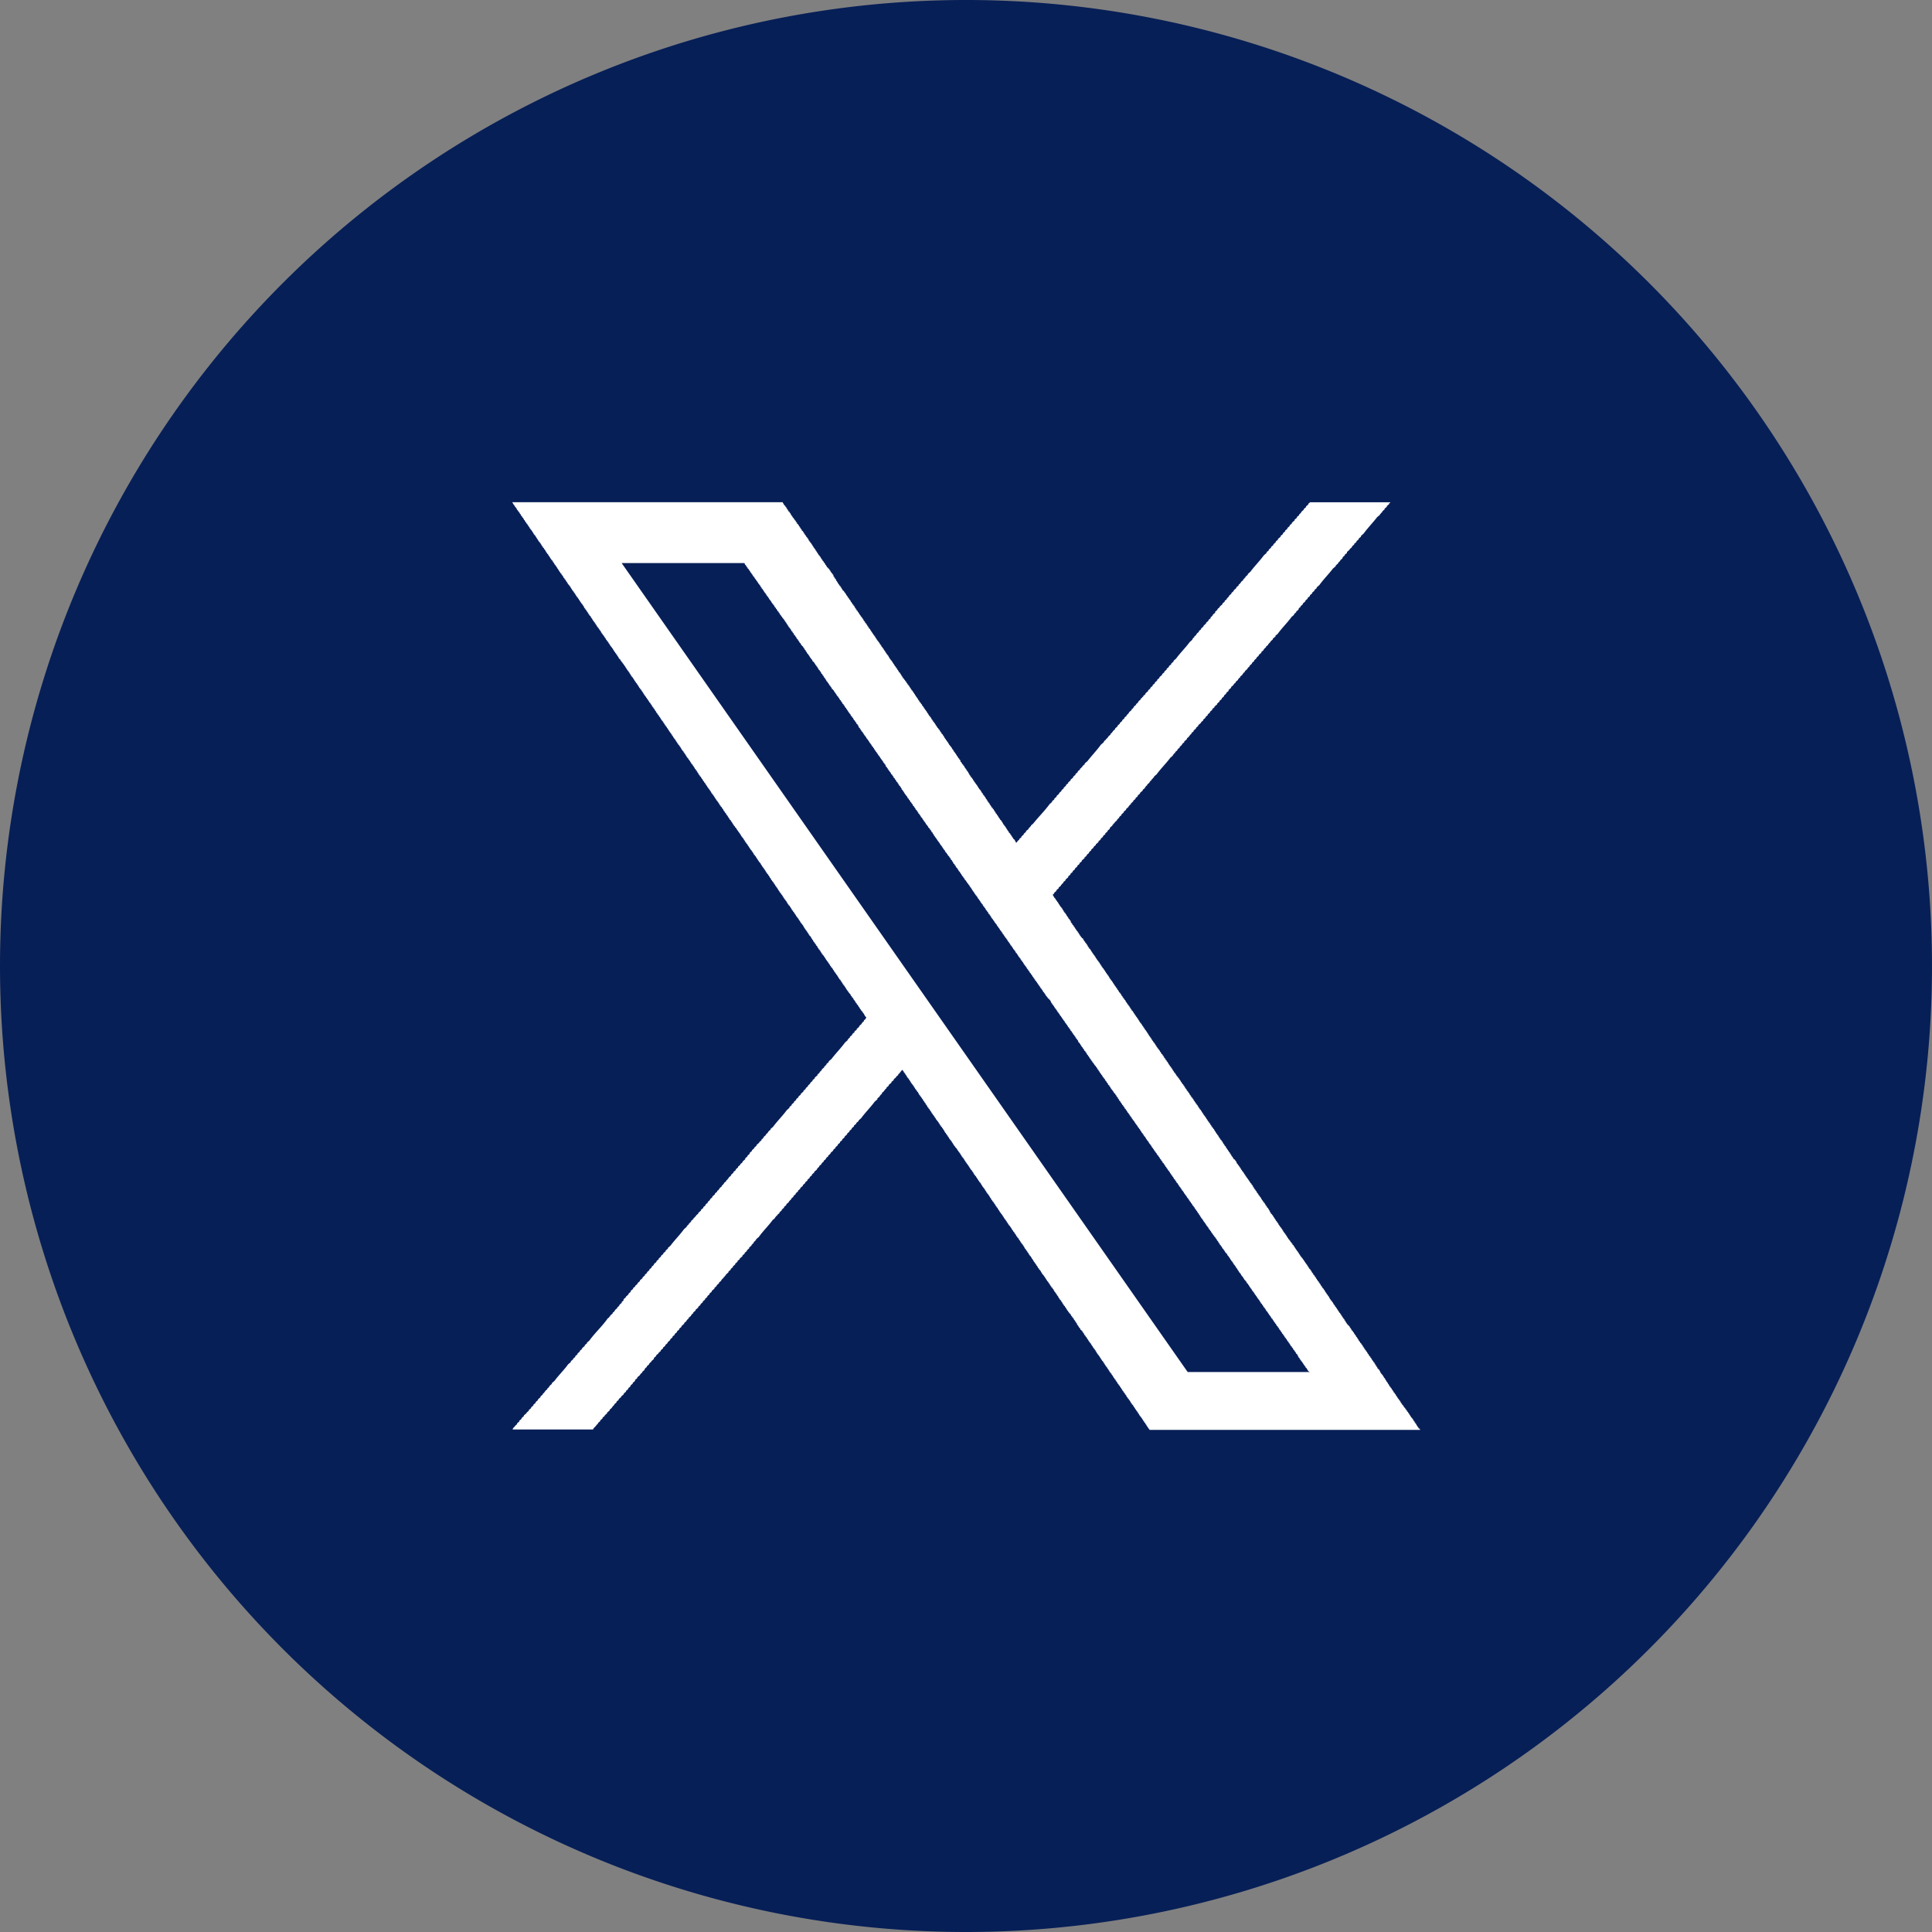 <svg height="35" viewBox="0 0 35 35" width="35" xmlns="http://www.w3.org/2000/svg"><rect x="0" y="0" width="35" height="35" fill="#808080" stroke="none"/><g transform="translate(-100)"><path d="m100 17.5a17.5 17.5 0 1 1 17.5 17.5 17.5 17.5 0 0 1 -17.5-17.5" fill="#071f57"/><path d="m125.711 25.879h-.011v-.013l-.013-.007v-.014l-.014-.007v-.013l-.014-.007v-.018l-.019-.014v-.013l-.014-.007v-.014l-.014-.007v-.014h-.008l-.005-.02-.014-.007v-.014l-.022-.013v-.014l-.013-.007v-.014l-.014-.006v-.014h-.006l-.008-.021-.013-.006v-.014l-.02-.014v-.014l-.014-.006v-.014l-.014-.007-.007-.021h-.007v-.005l-.013-.007v-.014l-.014-.007v-.013l-.021-.014v-.014l-.014-.007v-.013l-.013-.007v-.014h-.007l-.007-.02-.014-.007v-.014l-.02-.014v-.013l-.014-.007v-.015l-.014-.007v-.013h-.007l-.006-.021-.014-.007v-.013l-.021-.014v-.014l-.012-.007v-.013l-.014-.007v-.014h-.008l-.007-.021-.014-.006v-.014l-.02-.014v-.015l-.014-.007v-.014l-.013-.007v-.014h-.006l-.008-.02-.014-.007v-.014l-.018-.017v-.014l-.014-.007v-.014l-.014-.006v-.014h-.008l-.005-.021-.014-.007v-.013l-.022-.014v-.014l-.013-.006-.006-.021h-.004v-.014h-.006l-.008-.02-.014-.007v-.008l-.02-.013v-.017l-.013-.007v-.014l-.014-.007v-.013h-.007l-.007-.021-.011-.008v-.013l-.02-.014v-.013l-.014-.007v-.013l-.014-.007v-.014h-.007l-.007-.02-.013-.007v-.014l-.021-.014v-.013l-.013-.007v-.014l-.014-.007v-.013h-.007l-.007-.021-.014-.007v-.014l-.019-.013v-.014l-.015-.007v-.013l-.012-.007v-.014l-.014-.007v-.014h-.008l-.006-.02-.014-.007v-.014l-.021-.013v-.014l-.014-.007v-.014l-.014-.006-.005-.021h-.007v-.014l-.014-.007v-.013l-.019-.014v-.015l-.014-.006v-.014l-.014-.007v-.013h-.008l-.006-.02-.013-.007v-.014l-.022-.014v-.013l-.013-.007v-.014l-.014-.007v-.013h-.007l-.007-.021-.014-.007v-.013l-.025-.01v-.014l-.014-.007v-.013l-.014-.007v-.014h-.006l-.007-.02-.014-.007v-.018l-.02-.014v-.013l-.014-.007v-.014l-.014-.007v-.013h-.007l-.007-.021-.013-.007v-.014l-.021-.013v-.014l-.013-.007v-.013l-.014-.007v-.014h-.006l-.008-.021-.014-.006v-.014l-.019-.014v-.014l-.014-.006v-.014l-.014-.007v-.014h-.007l-.006-.02-.014-.007v-.014l-.021-.013v-.014l-.014-.007-.006-.021h-.008v-.016h-.006l-.008-.021-.013-.007v-.013l-.02-.014v-.014l-.014-.007v-.013l-.013-.007v-.014h-.007l-.006-.02-.014-.007v-.014l-.021-.014v-.013l-.014-.007v-.015l-.014-.007-.006-.02h-.007v-.014l-.014-.007v-.013l-.014-.007v-.014l-.02-.014v-.013l-.014-.007v-.014l-.014-.007v-.014h-.006l-.007-.02-.014-.007v-.014l-.021-.013v-.014l-.013-.007v-.014l-.014-.006v-.014h-.007l-.007-.021-.012-.006v-.013l-.022-.014v-.014l-.014-.006v-.014l-.013-.007v-.014h-.006l-.008-.02-.014-.007v-.014l-.019-.013v-.014l-.014-.007v-.014l-.014-.007v-.013h-.007l-.01-.022-.014-.007v-.013l-.022-.014v-.014l-.013-.007v-.013l-.014-.007v-.014h-.006l-.008-.02-.013-.007v-.014l-.02-.014v-.013l-.014-.007v-.014l-.014-.007v-.013h-.007l-.007-.021-.013-.007v-.013l-.021-.014v-.014l-.014-.007v-.013l-.014-.007v-.006h-.006l-.007-.021-.014-.006v-.014l-.021-.014v-.013l-.013-.007v-.014l-.014-.007v-.014h-.007l-.007-.02-.013-.007v-.014l-.021-.013v-.014l-.014-.007v-.015l-.012-.006v-.014h-.008l-.006-.021-.015-.007v-.013l-.02-.014v-.014l-.014-.006v-.014l-.014-.007v-.014h-.005l-.008-.02-.014-.007v-.014l-.02-.014v-.015l-.013-.007v-.014l-.014-.007v-.013l-.014-.007v-.014h-.007l-.006-.02-.014-.007v-.011l-.022-.014v-.013l-.013-.007v-.014l-.01-.011-.006-.02h-.008v-.014l-.013-.007v-.014l-.021-.013v-.014l-.013-.007v-.013l-.014-.007v-.014h-.007l-.007-.021-.014-.006v-.014l-.02-.014v-.013l-.014-.007v-.014l-.014-.007v-.014h-.006l-.007-.02-.014-.007v-.014l-.021-.013v-.014l-.013-.007v-.014l-.014-.006v-.013h-.007l-.007-.021-.013-.007v-.013l-.02-.014v-.015l-.015-.007v-.013l-.012-.01v-.014h-.008l-.006-.02-.014-.007v-.014l-.021-.014v-.013l-.014-.007-.006-.021h-.008v-.01h-.005l-.008-.021-.014-.007v-.013l-.02-.014v-.014l-.013-.007v-.013l-.014-.007v-.014h-.008l-.006-.02-.013-.007v-.014l-.022-.014v-.015l-.014-.007v-.014l-.013-.007v-.013h-.007l-.007-.021-.014-.007v-.014l-.02-.013v-.014l-.014-.007-.007-.02h-.004v-.014h-.007l-.006-.021-.014-.006v-.012l-.025-.01v-.014l-.013-.006v-.014l-.014-.007v-.014l-.014-.006v-.014h-.007l-.006-.021-.014-.007v-.017l-.021-.014v-.014l-.013-.007v-.013l-.014-.007-.006-.021h-.008v-.013l-.013-.007v-.014l-.02-.014v-.013l-.014-.007v-.014l-.013-.007v-.015h-.008l-.006-.021-.014-.007v-.013l-.021-.014v-.014l-.014-.007v-.013l-.014-.007v-.014h-.006l-.007-.02-.014-.007v-.014l-.02-.014v-.013l-.013-.007v-.015l-.014-.007v-.014h-.007l-.006-.02-.014-.007v-.014l-.021-.013v-.014l-.014-.007v-.014l-.013-.006v-.014h-.007l-.007-.021-.014-.006v-.014l-.02-.014v-.015l-.014-.006v-.014l-.014-.007v-.014h-.007l-.006-.02-.014-.007v-.014l-.021-.013v-.014l-.013-.007v-.014l-.014-.007v-.013h-.007l-.007-.021-.012-.007v-.013l-.022-.014v-.014l-.014-.007v-.013l-.013-.007v-.014h-.006l-.008-.02-.014-.007v-.013l-.019-.014v-.013l-.014-.007v-.014l-.014-.007v-.013h-.008l-.005-.021-.014-.007v-.013l-.022-.014v-.014l-.013-.007v-.013l-.014-.007v-.014h-.006l-.008-.021-.013-.006v-.014l-.02-.014v-.013l-.014-.007v-.014l-.014-.007v-.014l-.014-.006v-.014h-.007l-.007-.021-.013-.007v-.013l-.021-.014v-.014l-.014-.006v-.014l-.013-.007v-.014h-.007l-.007-.02-.014-.007v-.014l-.02-.013v-.014l-.014-.007v-.007l-.014-.007v-.013h-.007l-.006-.021-.014-.007v-.013l-.021-.014v-.014l-.012-.007v-.013l-.014-.007v-.014h-.008l-.006-.02-.013-.007v-.014l-.022-.014v-.015l-.014-.007v-.014l-.013-.007v-.013h-.006l-.008-.021-.014-.007v-.014l-.019-.013v-.014l-.014-.007v-.013l-.014-.007v-.014h-.008l-.005-.021-.014-.006v-.014l-.022-.014v-.013l-.013-.007v-.014l-.014-.007v-.014h-.006l-.008-.02-.014-.007v-.012l-.02-.013v-.014l-.014-.007v-.014l-.013-.006v-.014h-.007l-.007-.021-.014-.007v-.013l-.02-.014v-.014l-.014-.007v-.013l-.014-.007v-.014h-.007l-.006-.02-.014-.007v-.014l-.021-.014v-.017l-.013-.007v-.014l-.014-.007v-.013h-.007l-.007-.021-.014-.007v-.013l-.019-.014v-.014l-.014-.007v-.013l-.013-.007v-.013l-.014-.007v-.013h-.008l-.006-.021-.014-.007v-.014l-.021-.013v-.015l-.014-.007v-.014l-.013-.006v-.014h-.006l-.008-.021-.014-.006v-.014l-.019-.014v-.014l-.014-.006v-.014l-.014-.007v-.014h-.008l-.006-.02-.013-.007v-.014l-.022-.013v-.014l-.013-.007v-.014l-.014-.007v-.013h-.007l-.007-.021-.014-.007v-.013l-.02-.014v-.014l-.014-.007v-.013l-.013-.007v-.014h-.007l-.007-.02-.014-.007v-.013l-.02-.014v-.013l-.014-.007v-.014l-.014-.007v-.013h-.007l-.007-.021-.014-.011v-.01l-.021-.014v-.014l-.013-.007v-.013l-.014-.007v-.014h-.006l-.008-.02-.014-.007v-.014l-.019-.014v-.013l-.014-.007v-.014l-.014-.007v-.014h-.007l-.006-.02-.014-.007v-.014l-.021-.013v-.014l-.014-.007v-.014l-.014-.006v-.016h-.006l-.008-.021-.013-.007v-.013l-.02-.014v-.014l-.013-.006v-.014l-.014-.007v-.014h-.008l-.006-.02-.014-.007v-.014l-.021-.013v-.014l-.014-.007v-.015l-.014-.007v-.013l-.013-.007v-.014h-.007l-.007-.02-.014-.007v-.014l-.02-.014v-.013l-.014-.007v-.014l-.014-.007-.006-.02h-.007v-.014l-.014-.007v-.013l-.02-.014v-.014l-.014-.007v-.013l-.014-.007v-.014h-.007l-.007-.021-.012-.006v-.013l-.022-.014v-.013l-.014-.007v-.014l-.013-.007v-.014h-.005l-.008-.02-.014-.007v-.014l-.019-.013v-.014l-.014-.007-.008-.02h-.006v-.014h-.007l-.007-.022h-.017v-.013l-.021-.014v-.014l-.014-.006v-.014l-.014-.007v-.014h-.006l-.008-.02-.013-.007v-.014l-.02-.014v-.013l-.014-.007v-.014l-.014-.007v-.013h-.007l-.007-.021-.014-.007v-.013l-.02-.014v-.014l-.014-.007v-.013l-.014-.007v-.014l-.007-.02-.014-.007v-.014l-.021-.014v-.013l-.013-.007v-.014l-.014-.007v-.013h-.007l-.007-.021-.013-.007v-.014l-.021-.013v-.014l-.014-.007v-.014l-.012-.007v-.014h-.008l-.006-.021-.014-.006v-.014l-.021-.014v-.014l-.014-.006v-.014l-.014-.007v-.014h-.005l-.008-.02-.014-.007v-.014l-.02-.013v-.015l-.013-.007v-.014l-.014-.006-.035-.062.027-.021v-.013l.041-.035v-.013l.041-.035v-.013l.042-.035v-.013h.007l.014-.021.02-.013v-.014c.013-.012.027-.023.041-.034v-.014l.048-.041v-.016l.041-.034v-.014l.041-.034v-.014l.041-.034v-.014l.041-.034v-.014l.041-.034v-.014c.014-.011.028-.022.041-.034v-.014l.049-.041v-.013l.041-.035v-.013l.041-.034v-.014l.04-.034v-.014l.042-.034v-.014l.041-.034v-.012l.048-.041v-.014l.041-.034v-.014l.041-.034v-.014l.042-.034v-.015l.041-.034v-.014l.041-.034v-.018l.047-.041v-.013h.008l.013-.021.02-.014v-.011l.041-.034v-.014h.008l.014-.021.019-.013v-.014l.041-.034v-.014l.041-.034v-.014l.042-.034v-.014l.047-.041v-.014h.007l.014-.02.021-.014v-.014l.041-.034v-.013l.041-.034v-.014l.041-.034v-.014l.041-.034v-.013l.049-.042v-.013l.041-.034v-.014h.006l.013-.021.021-.013v-.014l.041-.034v-.014h.007l.014-.021.02-.013v-.014l.021-.014.013-.02h.007v-.014l.048-.041c.077-.106.17-.195.248-.3l.047-.041v-.014h.008l.012-.021.021-.013v-.014l.041-.034v-.014l.041-.034v-.014l.041-.034v-.014l.041-.034v-.014l.048-.041v-.015l.041-.034v-.014h.008l.014-.02.019-.014v-.014c.014-.011.028-.022.041-.034v-.013l.042-.035v-.013l.041-.035v-.013c.016-.014.032-.028.049-.041v-.014a.447.447 0 0 1 .04-.034v-.014c.013-.012.027-.023.041-.034v-.014l.041-.034v-.014l.041-.034v-.014l.041-.034v-.014l.041-.034v-.012l.049-.041v-.014l.041-.034v-.014c.014-.011.028-.022.041-.034v-.013l.041-.035v-.015c.014-.012.028-.023.04-.035v-.013l.043-.035v-.017l.046-.041v-.014l.042-.034v-.011h.006l.014-.021.021-.013v-.014l.041-.034v-.014h.007l.013-.02.021-.014v-.014l.042-.034v-.014h.006l.013-.02.022-.014v-.014l.047-.041v-.014h.008l.014-.02.019-.014v-.013l.041-.035v-.013l.041-.035v-.013l.041-.035v-.013l.041-.035v-.013l.048-.041v-.014l.041-.034v-.014h.007l.014-.021.021-.013v-.014l.041-.034v-.014h.007l.014-.02.02-.014v-.013l.041-.034v-.014l.049-.041v-.014l.041-.034c.078-.109.174-.2.252-.308l.042-.034v-.014h.006l.014-.02.021-.014v-.014l.042-.034v-.014l.014-.02.022-.014v-.014l.041-.034v-.014l.047-.041v-.013l.041-.035v-.013l.041-.035v-.013l.041-.035v-.013l.041-.035v-.013l.041-.034v-.014l.048-.041c.077-.107.171-.2.247-.3l.049-.041v-.013c.012-.012.027-.023.041-.035v-.011h.006l.013-.021.021-.014v-.013l.041-.035v-.017h.007l.013-.021.021-.013v-.014l.041-.034v-.018l.048-.041v-.01l.042-.034v-.015l.041-.034v-.013l.041-.034v-.014l.041-.034v-.014c.014-.011.028-.022.041-.034v-.014l.047-.041c.078-.106.17-.2.247-.3l.051-.042v-.014h.008l.013-.02.02-.014v-.014l.041-.034v-.014l.041-.034v-.014c.014-.011.028-.022.041-.034v-.014l.022-.013v-.007h-1.459v.007l-.027.02v.014l-.041.034v.014l-.042.034v.014l-.041.034v.014h-.008l-.013.02-.02.014v.014l-.041.034v.014l-.042.034v.014l-.048.041v.013l-.041.035v.013l-.041.035v.013l-.041.035v.013l-.04.034v.014l-.041.034v.014l-.049.041v.014l-.041.034v.014l-.041.034v.014l-.042.034v.014l-.041.034v.014l-.041.034v.014l-.048.041c-.077.106-.168.195-.246.3l-.047.041v.014l-.041.034v.014h-.008l-.014.02-.019.014v.014l-.042.034v.014h-.007l-.014.02-.02.014v.014l-.042.034v.014l-.048.041v.013l-.041.035v.013c-.013.012-.027.023-.041.034v.014h-.007l-.013.021-.02.013v.014l-.041.034v.014l-.041.034v.014l-.049.041v.011l-.041.034v.014l-.041.034v.018l-.041.034v.014h-.007l-.014.02-.02.014v.018c-.014.011-.028.022-.041.034v.014l-.042.034v.013l-.047.042v.013l-.042.034v.014c-.013.012-.027.023-.041.034v.014c-.013.012-.027.023-.041.034v.014h-.006l-.013.021-.022.013v.014l-.019.014-.014.02h-.004v.014l-.047.041c-.078.106-.171.195-.247.3l-.047.041v.014l-.041.034v.014l-.042.034v.014l-.041.034v.014l-.041.034v.014l-.041.034v.014l-.049.041v.014l-.041.034v.014l-.041.034v.014l-.041.034v.014l-.041.034v.013l-.041.035v.013l-.048.041v.014l-.041.034v.014h-.01l-.014.021-.021.013v.014l-.041.034v.014h-.006l-.014.021-.022.013v.014l-.041.034v.014h-.006l-.013.02-.022.014v.014l-.048.041v.014h-.007l-.013.02-.021.014v.014l-.041.034v.013l-.041.035v.013l-.041.035v.013l-.041.035v.013l-.047.041v.014l-.041.034v.014h-.008l-.014.021-.019.013v.014l-.041.034v.014h-.008l-.014.02-.019.014v.01l-.022.014-.014.02h-.006v.014l-.049.041c-.076.106-.169.2-.245.3l-.049.041v.014l-.041.034v.014h-.01l-.014.021-.021.013v.014l-.041.034v.014l-.041.034v.014l-.041.034v.014l-.048.041v.014l-.042.034v.013l-.041.035v.013l-.041.035v.013l-.041.035v.013l-.041.035v.013l-.047.041v.014l-.041.034v.014l-.041.034v.014l-.041.034c-.092.126-.2.23-.3.356l-.041.035v.013h-.008l-.013.021-.02.013v.014l-.049.041v.014l-.041.034v.014l-.041.034v.014l-.041.034v.014l-.021.013a.3.3 0 0 1 -.027.035c-.006.007 0 0-.007.007-.01-.021-.022-.042-.034-.062l-.021-.014v-.013l-.013-.007v-.014l-.014-.007v-.012h-.007l-.007-.02-.012-.007v-.013l-.022-.013v-.014l-.014-.007v-.014l-.013-.006v-.014l-.014-.007v-.015h-.006l-.008-.02-.013-.007v-.014l-.02-.013v-.014l-.014-.007-.008-.021h-.005v-.014h-.008l-.006-.021-.014-.007v-.012l-.021-.014v-.014l-.014-.007v-.013l-.014-.007v-.014h-.006l-.007-.02-.014-.007v-.014l-.02-.014v-.013l-.013-.007v-.016l-.014-.007v-.013h-.008l-.006-.021-.014-.007v-.012l-.021-.013v-.014l-.014-.007v-.013l-.013-.007v-.014h-.007l-.007-.021-.014-.006v-.014l-.02-.014v-.017l-.014-.007v-.014l-.014-.007v-.014h-.007l-.006-.02-.014-.007v-.014l-.021-.013v-.014l-.012-.007v-.014l-.015-.006v-.014h-.007l-.007-.021-.012-.007v-.013l-.022-.014v-.014l-.014-.006v-.014l-.013-.007v-.014h-.006l-.008-.02-.014-.007v-.012l-.019-.014v-.013l-.014-.007v-.014l-.014-.007v-.013h-.008l-.005-.021-.014-.007v-.013l-.022-.014v-.014l-.013-.007v-.013l-.014-.007v-.014h-.006l-.008-.02-.005-.002v-.014l-.02-.014v-.013l-.014-.007v-.014l-.014-.007v-.013l-.014-.007v-.014h-.007l-.007-.021-.013-.006v-.014l-.021-.014v-.014l-.014-.006v-.014l-.017-.008v-.014l-.007-.02-.014-.007v-.014l-.02-.013v-.014l-.014-.007v-.014l-.014-.006v-.014h-.007l-.006-.021-.014-.007v-.013l-.021-.014v-.014l-.012-.007v-.013l-.014-.007v-.014h-.008l-.006-.02-.013-.007v-.014l-.022-.014v-.012l-.014-.007v-.014l-.013-.007v-.013h-.006l-.008-.021-.014-.007v-.013l-.019-.014v-.014l-.014-.007v-.013l-.014-.007v-.014h-.006l-.005-.02-.014-.007v-.014l-.022-.014v-.013l-.013-.007v-.014l-.014-.007v-.013h-.006l-.008-.021-.018-.01v-.014l-.021-.013v-.014l-.014-.007v-.014l-.013-.006v-.014h-.007l-.007-.021-.014-.006v-.014l-.02-.014v-.014l-.014-.006v-.014l-.014-.007v-.014h-.007l-.006-.02-.014-.007v-.014l-.021-.013v-.014l-.013-.007v-.014l-.014-.007v-.013h-.007l-.007-.021-.013-.007v-.013l-.02-.014v-.014l-.014-.007v-.013l-.013-.007v-.012l-.014-.007v-.013h-.008l-.006-.021-.014-.007v-.013l-.021-.014v-.014l-.014-.007v-.013l-.013-.007-.006-.021h-.008v-.013l-.014-.007v-.014l-.019-.014v-.015l-.014-.007v-.014l-.014-.007v-.014h-.008l-.006-.02-.013-.007v-.014l-.022-.013v-.014l-.013-.007v-.014l-.014-.006v-.014h-.007l-.007-.021-.014-.006v-.014l-.02-.014v-.014l-.014-.006v-.014l-.013-.007v-.014h-.011l-.007-.02-.014-.007v-.012l-.02-.013v-.014l-.014-.007v-.016l-.014-.007v-.013h-.007l-.007-.021-.012-.007v-.013l-.022-.014v-.014l-.013-.007v-.013l-.014-.007v-.014h-.006l-.008-.02-.014-.007v-.014l-.019-.014v-.013l-.014-.007v-.014l-.013-.007v-.013h-.008l-.006-.021-.014-.007v-.014l-.021-.013v-.014l-.014-.007-.006-.02h-.008v-.015h-.005l-.008-.021-.013-.006v-.013l-.02-.014v-.013l-.013-.007v-.014l-.014-.007v-.014l-.014-.006v-.014h-.008l-.006-.021-.014-.007v-.013l-.021-.014v-.016l-.013-.006v-.014l-.014-.007-.007-.021h-.007v-.013l-.014-.007v-.012l-.02-.013v-.014l-.014-.007v-.014l-.014-.007v-.013h-.006l-.007-.021-.014-.007v-.013l-.019-.014v-.014l-.014-.007v-.013l-.015-.007v-.014h-.007l-.007-.02-.012-.007v-.015l-.022-.014v-.013l-.013-.007v-.014l-.014-.007v-.013h-.006l-.008-.021-.014-.007v-.014l-.019-.013v-.014l-.014-.007v-.013l-.014-.007v-.014h-.007l-.006-.021-.014-.006v-.014l-.021-.014v-.014l-.014-.006v-.014l-.014-.007v-.014h-.006l-.008-.02-.013-.007v-.014l-.02-.013v-.014l-.014-.007v-.014l-.014-.006v-.017h-.007l-.007-.021-.014-.007v-.013l-.02-.014v-.014l-.014-.007v-.013l-.014-.007v-.014h-.006l-.007-.02-.014-.007v-.014l-.02-.014v-.013l-.014-.007v-.014l-.014-.007v-.013h-.007l-.007-.021-.013-.007v-.013l-.02-.014v-.014l-.014-.007v-.005l-.013-.007-.008-.021h-.006v-.013h-.008l-.006-.021-.013-.007v-.014l-.022-.013v-.014l-.014-.007v-.014l-.013-.006v-.014h-.006l-.008-.021-.014-.006v-.022l-.019-.014v-.014l-.014-.006v-.014l-.014-.007v-.014l-.006-.02-.014-.007v-.014l-.022-.013v-.014l-.013-.007v-.014l-.014-.007v-.013h-.006l-.008-.021-.017-.001v-.013l-.021-.014v-.014l-.014-.007v-.013l-.013-.007v-.014h-.007l-.007-.02-.014-.007v-.014l-.02-.014v-.013l-.014-.007v-.014l-.014-.007v-.013h-.006l-.007-.021-.014-.007v-.013l-.021-.014v-.014l-.013-.007v-.013l-.014-.007v-.013h-.006l-.008-.021-.013-.006v-.017l-.02-.014v-.013l-.014-.007v-.014l-.013-.007v-.014h-.008l-.006-.02-.013-.007v-.014l-.021-.013v-.014l-.014-.007v-.012l-.014-.006v-.016h-.005l-.008-.021-.014-.007v-.013l-.02-.014v-.014l-.014-.009v-.011l-.014-.007v-.014h-.008l-.006-.02-.013-.007v-.014l-.022-.013v-.014l-.014-.007v-.014l-.013-.007v-.013l-.014-.007v-.014h-.007l-.007-.02-.013-.007v-.011l-.021-.014v-.016l-.014-.007v-.014l-.013-.007v-.013h-.011l-.007-.021-.014-.007v-.013l-.02-.014v-.014l-.014-.007v-.013l-.014-.007v-.014h-.006l-.006-.021-.014-.006v-.014l-.022-.014v-.013l-.013-.007v-.014l-.014-.007v-.014h-.006l-.008-.02-.013-.007v-.014l-.02-.013c-.012-.017-.011-.03-.027-.041v-.014h-4.9l.006.02h.008l.006.021.013.007v.013l.014.007v.014l.014.007v.011l.013.006v.014h.007l.007.021.014.007v.013l.02.014v.014l.014.006v.014l.014.007v.014h.007l.006.02.014.007v.014l.021.014v.015l.013.007v.014l.014.007v.013h.007l.007.021.014.007v.013l.02.014v.014l.014.007v.013l.013.007v.014h.008l.006.02.014.007v.014l.021.014v.014l.014.007v.014l.014.007v.013h.005l.008.021.014.007v.011l.02.013v.017l.013.007v.013l.014.007v.014h.008l.006.021.013.006v.014l.022.014v.014l.014.006v.014l.013.007v.014h.006l.008.02.014.007v.014l.019.013v.014l.014.007.008.02h.006v.014h.008l.005.021.014.007v.013l.021.014v.014l.013.007v.013l.014.007v.014h.007l.007.02.013.007v.014l.021.014v.013l.014.007v.014l.014.007v.013h.006l.008.021.014.007v.013l.019.014v.014l.014.007v.015l.014.007v.014l.013.007v.013h.008l.006.021.014.007v.014l.021.013v.014l.014.007v.014l.014.006v.014h.006l.007.021.014.006v.014l.02.014v.014l.013.006v.014l.014.007v.014h.008l.006.02.013.007v.012l.022.013v.014l.014.007v.014l.012.007v.013h.007l.007.021.015.007v.013l.019.014v.014l.014.007v.013l.014.007v.014h.007l.006.02.014.007v.014l.021.014v.013l.013.007v.014l.014.007v.013h.007l.007.021.013.007v.013l.022.014v.014l.014.007v.013l.013.007v.017h.006l.008.021.014.006v.014l.019.014v.013l.014.007v.014l.014.007v.014h.008l.005.02.014.007v.014l.022.013v.014l.013.007v.015l.014.006v.014h.006l.008.021.013.007v.013l.02.014v.014l.014.006v.014l.013.007v.014h.008l.006.02.014.007v.014l.02.013v.014l.014.007v.014l.015.007.006.02h.006v.014h.007l.007.02.014.007v.013l.02.014v.013l.014.007v.014l.014.007v.013h.007l.006.021.014.007v.014l.021.013v.014l.013.007v.013l.014.007v.014h.008l.006.021.014.006v.014l.021.014v.013l.014.007v.014l.013.007v.014h.006l.008.02.014.007v.014l.019.013v.014l.014.007v.014l.014.006v.014h.008l.005.021.014.007v.013l.022.014v.014l.013.006v.014l.014.007v.007h.006l.008.02.014.007v.014l.019.014v.013l.014.007v.014l.013.007v.013h.007l.007.021.014.007v.013l.02.014v.014l.014.007v.015l.014.007v.014h.007l.006.02.014.007v.014l.021.014v.013l.013.007v.014l.014.007v.013h.007l.007.021.014.007v.014l.02.013v.015l.014.007v.014l.013.006v.014h.008l.006.021.014.006v.014l.021.014v.014l.014.006v.014l.014.007v.014l.013.006v.014h.006l.008.021.014.007v.013l.019.014v.014l.014.007v.013l.014.007.008.021h.006v.012l.013.007v.014l.022.014v.013l.013.007v.014l.014.007v.013h.006l.008.021.014.007v.013l.019.014v.014l.014.007v.013l.013.007v.015h.007l.007.02.014.007v.014l.02.014v.013l.014.007v.014l.014.007v.013h.007l.007.021.013.007v.014l.021.013v.014l.014.007v.015l.014.006v.014h.006l.008.021.014.006v.014l.019.014v.014l.014.006v.014l.014.007v.014h.007l.006.02.014.007v.014l.021.013v.016l.014.007v.014l.014.007v.013h.006l.008.021.013.007v.013l.02.014v.014l.013.007v.013l.014.007v.014h.008l.006.02.014.007v.014l.021.014v.013l.014.007.006.021h.008v.013h.005l.007.021.014.007v.012l.02.014v.014l.014.007v.013l.014.007v.014l.014.007v.014h.006l.007.02.014.007v.014l.02.013v.014l.014.007v.014l.014.006.007.021h.007v.014l.013.006v.014l.022.014v.014l.014.006v.014l.013.007v.014h.006l.008.02.014.007v.014l.019.013v.014l.014.007v.016l.014.007v.013h.007l.006.021.014.007v.013l.021.014v.014l.014.007v.013l.014.007v.014h.006l.008.02.013.007v.014l.02.014v.013l.014.007v.014l.013.007v.013h.008l.006.021.014.007v.014l.02.013v.014l.014.007v.013l.015.007v.014h.005l.007.021.014.006v.014l.021.014v.013l.013.007v.014l.014.007v.014h.007l.007.02.013.007v.014l.021.013v.014l.014.007v.014l.013.006v.014h.008l.006.021.014.007v.013l.021.014v.014l.014.006v.014l.014.007v.014h.005l.008.02.014.007v.014l.02.014v.013l.013.007v.014l.014.007.008.02h.006v.014l.013.007v.013l.014.007v.014l.022.014v.013l.013.007v.014l.014.007v.013h.006l.008.021.013.007v.014l.02.013v.014l.014.007v.007l.013.007v.014h.007l.007.021.014.006v.014l.02.014v.014l.014.006v.014l.014.007v.014h.006l.007.02.014.007v.014l.021.013v.015l.013.007v.014l.014.006v.014h.007l.007.021.014.007v.013l.02.014v.014l.014.007v.013l.013.007v.014h.008l.006.02.014.007v.014l.021.014v.013l.014.007v.014l.014.007v.013h.005l.008.021.014.007v.012l.02.014v.014l.013.007v.013l.014.007v.014h.008l.006.02.013.007v.014l.022.014v.013l.014.007v.014l.013.007v.014h.006l.008.02.014.007v.014l.019.013v.014l.014.007v.014l.014.006v.014h.006l.007.021.014.006v.014l.021.014v.014l.013.006v.014l.014.007v.016l.014.007v.013h.007l.006.021.014.007v.013l.021.014v.014l.014.007v.013l.014.007v.014h.006l.008.02.013.007v.014l.02.014v.015l.014.007v.014l.013.007v.013h.008l.006.021.014.007v.013l.021.014v.014l.014.007v.013l.014.007v.014h.006l.007.021.014.006v.014l.02.014v.013l.013.007.008.021h.006v.014h.008l.006.02.013.007v.012l.022.013v.014l.014.007v.014l.012.006v.014h.007l.007.021.014.007v.013l.02.014v.014l.014.006v.014l.014.007v.014h.007l.006.02.014.007v.014l.021.013v.014l.013.007v.014l.014.007v.013h.007l.007.021.013.007v.013l.022.014v.014l.014.007v.013l.013.007v.017h.006l.008.02.014.007v.014l.019.014v.013l.014.007v.014l.014.007v.013h.008l.005.021.014.007v.014l.022.013v.014l.013.007v.015l.014.007v.014l.014.007v.014h.006l.007.02.014.007v.014l.02.013v.014l.013.007v.014l.014.006.008.021h.006v.014l.013.007v.013l.021.014v.014l.014.006v.014l.013.007v.014h.007l.007.02.014.007v.012l.02.014v.013l.014.007v.014l.014.007v.013h.007l.006.021.014.007v.013l.021.014v.014l.013.007v.013l.014.007v.014h.008l.006.02.013.007v.014l.022.014v.013l.014.007v.014l.013.007v.013h.006l.008.021.014.007v.014l.019.013v.014l.014.007.008.02h.006v.014h.008l.005.021.014.006v.014l.022.014v.014l.013.006v.014l.014.007v.014h.006l.008.02.013.007v.014l.02.013v.014l.014.007v.014l.013.007v.013h.007l.007.021.014.007v.013l.02.014v.014l.014.007v.008l.014.007v.014h.007l.006.02.014.007v.014l.021.014v.013l.013.007v.014l.014.007v.013l.014.007v.014h.007l.007.02.014.007v.014l.02.014v.013l.013.007v.014l.014.007v.013h.008l.006.021.014.007v.014l.021.013v.014l.014.007.006.02h.007c.016.026.022.053.047.069 0 .029-.018.037-.033.055h-.008v.02l-.027.021v.007l-.014.007v.013l-.041.035-.006.02-.041.034v.014l-.042.034v.014l-.041.034v.014l-.041.034v.014l-.021.014-.013.02h-.007v.014l-.047.041c-.078.106-.171.2-.247.3l-.049.041v.014l-.041.034v.014h-.007l-.013.02-.021.014v.014l-.041.034v.014h-.007l-.013.02-.021.014v.014l-.04.034v.014c-.017.013-.033.027-.049.041v.014l-.041.034v.013l-.041.035v.013l-.041.035v.013l-.041.035v.013l-.041.035v.013l-.048.041v.014l-.042.034v.014l-.041.034v.014l-.041.034v.014l-.041.034v.014l-.041.034v.014l-.047.041c-.078.106-.17.195-.247.3-.015.014-.031.028-.048.041v.014l-.041.034v.014h-.007l-.014.02-.021.014v.014l-.041.034v.014h-.006l-.014.02-.02.014v.014l-.041.034v.01c-.017.013-.033.027-.049.041v.013l-.041.035v.011l-.041.035v.013l-.041.035v.017l-.041.035v.013l-.041.034v.018l-.048.041v.014l-.041.034v.011l-.041.034v.014l-.041.034v.014l-.042.034v.014l-.041.034v.014l-.047.041v.013h-.007l-.014.021-.02.014v.013l-.041.035v.013h-.008l-.013.021-.02.014v.013l-.041.034v.014h-.008l-.013.021-.021.013v.014l-.041.034v.014l-.048.041v.014c-.014.011-.026.023-.041.034v.014l-.04.034v.014l-.041.034v.014l-.041.034v.014l-.042.034v.014l-.048.041v.013l-.042.035v.013h-.009l-.014.021-.022.014v.013c-.013.012-.027.023-.041.034v.014h-.006l-.014.021-.021.013v.014l-.02.014-.014.02h-.007v.014l-.048.041c-.077.107-.168.195-.246.3l-.047.041v.013l-.041.035v.013l-.042.034v.014l-.042.034v.014c-.013.012-.027.023-.041.034v.014l-.041.034v.014l-.048.041v.014l-.04.034v.014l-.041.034v.014l-.041.034v.014l-.041.034v.014c-.014.011-.028.022-.041.034v.013l-.049.042v.013l-.041.035v.013l-.041.034v.011l-.041.034v.014l-.042.034v.018l-.041.034v.014l-.048.041v.011l-.041.034v.014h.003l-.014.02-.022.014v.018l-.041.034v.014h-.006l-.013.02-.022.014v.014l-.041.034v.014h-.006l-.014.02-.021.014v.013l-.047.042v.013h-.008l-.014.021-.02.013c-.1.144-.232.262-.335.405l-.041.034v.013l-.041.035v.013l-.049.042v.013l-.041.034v.014l-.041.034v.014l-.041.034v.014l-.04.034v.014a.494.494 0 0 0 -.041.034v.014l-.049.041c-.076.106-.17.195-.247.3l-.048.041v.014c-.013.012-.027.023-.041.034v.014h-.007l-.013.021-.021.013v.014l-.041.034v.014h-.007l-.014.021-.02.013v.014l-.041.034v.014l-.047.041v.014c-.014.011-.028.022-.041.034v.014c-.014.011-.028.022-.041.034v.014c-.014.011-.028.022-.041.034v.013l-.042.035v.013l-.041.035v.008c-.016.014-.032.028-.049.041v.014c-.013.012-.027.023-.041.034v.014c-.013.012-.027.023-.041.034v.014a.494.494 0 0 1 -.041.034v.015l-.04.034v.014h-.008a.1.1 0 0 0 -.033.048h1.459c.006-.025.026-.037.041-.055h.006v-.014h.008l.013-.02.02-.014v-.014l.041-.034v-.014l.041-.034v-.013l.041-.035v-.009l.041-.035v-.013l.048-.041v-.014l.041-.034v-.014h.008l.014-.021.019-.013v-.014l.041-.034v-.014l.041-.034v-.014l.042-.034v-.011l.049-.041v-.014l.041-.034v-.014l.041-.034v-.014l.04-.034v-.015l.041-.035v-.013l.041-.035v-.017l.041-.035v-.013l.049-.041v-.011h.006l.014-.021.021-.013v-.014l.041-.034v-.018h.006l.014-.02.021-.014v-.014l.041-.034v-.014h.006l.014-.02.021-.014v-.01l.047-.041v-.019c.014-.011.028-.022.041-.034v-.013l.042-.035v-.008l.041-.035v-.013l.041-.035v-.013l.042-.035v-.013l.041-.035v-.013l.047-.041v-.014l.041-.034v-.014l.041-.034v-.014l.041-.034v-.014l.041-.034v-.014l.041-.034v-.014l.048-.041v-.013l.041-.035v-.013h.007l.014-.021.02-.014v-.013l.042-.035v-.013h.007l.014-.021.02-.014v-.013c.013-.012.027-.023.041-.034v-.014l.049-.041v-.014l.041-.034v-.014l.041-.034v-.014l.041-.034v-.014l.041-.034v-.014l.04-.034v-.014c.014-.011.029-.023.041-.034v-.014c.017-.013.033-.027.048-.041v-.013l.041-.035v-.013l.042-.035v-.013l.041-.035v-.013h.006l.014-.021.022-.014v-.013l.019-.014.014-.02h.008v-.014l.047-.041v-.014l.041-.034v-.014l.041-.034v-.014l.041-.034v-.014l.041-.034v-.014l.041-.034v-.011l.048-.041v-.013l.041-.035v-.013l.041-.035v-.013l.041-.035v-.015l.041-.034v-.014h.008l.014-.021.019-.013v-.018l.022-.014.014-.02h.006v-.014l.049-.041c.077-.109.173-.2.252-.308l.042-.035v-.013h.006l.014-.021.021-.014v-.01l.041-.034v-.014l.041-.034v-.014l.041-.034v-.014l.041-.034v-.014l.047-.041v-.014h.008l.014-.02.02-.014v-.014l.041-.034v-.014l.041-.034v-.014l.041-.034v-.014l.041-.034v-.014l.048-.041v-.013l.041-.035v-.013l.041-.034v-.014l.041-.034v-.014l.041-.034v-.014l.041-.034v-.014l.049-.041v-.014h.006l.014-.02.02-.014v-.014l.041-.034v-.014h.007l.014-.02.021-.014v-.014l.041-.034v-.014l.041-.034v-.013l.041-.035v-.013l.049-.042v-.013c.013-.012.027-.023.041-.034v-.014l.041-.034v-.014l.041-.034v-.014l.041-.034v-.014l.041-.034v-.014l.047-.041v-.014l.041-.034v-.014c.014-.011.028-.022.041-.034v-.014c.014-.011.028-.022.041-.034v-.014l.042-.034v-.013l.042-.035v-.011l.047-.042c.077-.106.169-.195.246-.3l.048-.041v-.017l.041-.034v-.014h.007l.014-.02.02-.014v-.018c.014-.011.028-.022.041-.034v-.013h.008l.014-.021.019-.014v-.013l.041-.035v-.013c.016-.014.032-.028.049-.041v-.014l.042-.034v-.014c.013-.012.027-.023.041-.034v-.01l.041-.034v-.014l.019-.014.048-.061h.014l.007.02h.007l.006.021.014.007v.013l.014.007v.014l.014.007v.013h.006l.007.021.014.007v.014l.02.013v.014l.014.007v.013l.014.007v.015h.007l.007.021.013.006v.014l.022.014v.013l.013.007v.014l.014.007v.014h.006l.008.02.014.007v.014l.019.013v.014l.014.007.008.02h.006v.014h.007l.006.021.014.007v.013l.021.014v.014l.014.007v.013l.014.007v.014h.006l.008.02.013.007v.014l.02.014v.016l.014.007v.014l.013.007v.013h.007l.007.021.014.007v.013l.02.014v.014l.014.007v.013l.014.007v.014h.006l.007.02.014.007v.014l.02.014v.013l.014.007v.014l.014.007v.013h.007l.007.021.013.007v.012l.021.013v.014l.014.007v.014l.013.006v.014h.008l.006.021.014.006v.014l.021.014v.014l.014.006v.014l.014.007v.014l.013.006v.016h.006l.008.021.014.007v.013l.019.014v.014l.014.007v.013l.014.007v.014h.007l.006.02.014.007v.014l.022.014v.013l.013.007v.014l.014.007v.013h.006l.008.021.012.007v.013l.021.014v.014l.014.007v.005l.013.007v.014h.007l.007.02.014.007v.014l.02.014v.013l.014.007v.014l.014.007v.014h.006l.007.02.014.007v.014l.021.013v.015l.013.007v.014l.014.006v.014h.007l.007.021.014.006v.014l.02.014v.014l.014.006v.014l.013.007v.014h.008l.006.02.014.007v.014l.021.013v.014l.014.007v.014l.014.007v.013h.005l.008.021.014.007v.012l.02.014v.014l.013.007v.013l.014.007v.014h.008l.006.02.013.007v.014l.022.014v.013l.014.007v.014l.012.007v.013h.007l.007.021.015.007v.013l.019.014v.014l.014.007v.013l.014.007v.014h.006l.007.021.014.006v.014l.021.014v.013l.013.007v.014l.014.007v.016l.014.006v.014h.007l.006.021.014.007v.013l.021.014v.014l.014.006v.014l.014.007v.014h.006l.008.02.013.007v.014l.02.013v.016l.014.007v.014l.013.007v.013h.008l.006.021.014.007v.013l.021.014v.014l.014.007v.013l.014.007v.014h.005l.008.02.014.007v.014l.02.014v.013l.013.007v.014l.014.007v.013h.008l.006.021.013.007v.012l.021.013v.014l.015.007v.013l.012.007v.014h.007l.007.021.014.006v.014l.02.014v.013l.014.007v.014l.014.007v.014h.007l.006.02.014.007v.014l.021.013v.014l.013.007v.014l.014.006v.014h.007l.007.021.013.007v.013l.022.014v.014l.014.007v.013l.013.007v.017h.006l.008.02.014.007v.014l.019.014v.013l.014.007v.014l.014.007v.013h.008l.005.021.014.007v.013l.022.014v.014l.013.007v.015l.014.007v.014l.014.007v.013h.006l.007.021.014.007v.014l.02.013v.014l.013.007v.014l.014.006v.014h.007l.007.021.013.006v.014l.021.014v.014l.014.006.007.021h.006v.014h.007l.007.02.014.007v.012l.02.013v.014l.014.007v.014l.014.006v.014h.007l.006.021.014.007v.013l.021.014v.014l.013.007v.013l.014.007v.014h.008l.006.02.013.007v.014l.022.014v.013l.014.007.006.021h.007v.013h.006l.008.021.014.007v.013l.019.014v.014l.014.007v.013l.014.007v.017h.008l.005.02.014.007v.014l.022.014v.013l.013.007v.014l.014.007v.014h.006l.008.02.012.007v.014l.021.013v.014l.014.007v.014l.013.006v.014h.007l.007.021.014.007v.013l.02.014v.014l.014.006v.006l.014.007v.014h.007l.006.02.014.007v.014l.021.013v.014l.013.007v.014l.014.007v.013l.014.007v.014h.007l.007.02.014.007v.022l.02.014v.013l.013.007v.014l.014.007.008.02h.006v.014l.014.007v.004l.021.014v.014l.014.007v.013l.013.007v.014h.006l.008.021.014.006v.014l.019.014v.013l.014.007v.014l.014.007v.014h.008l.005.02.014.007v.014l.022.013v.014l.012.007v.014l.014.006v.014h.007l.007.021.014.007v.013l.02.014v.014l.014.006v.014l.013.007v.016h.007l.007.02.014.007v.014l.02.014v.013l.014.007v.014l.014.007v.013h.007l.006.021.014.007v.013l.021.014v.014l.014.007v.015l.014.007v.014h.006l.008.02.014.007v.014l.019.014v.013l.014.007v.014l.013.007v.013h.008l.006.021.014.007v.014l.021.013v.015l.014.007v.013l.014.007v.014h.006l.007.021.014.006v.014l.02.014v.014l.013.006v.014l.014.007v.014h.008l.006.02.014.007v.014l.02.013v.014l.014.007v.014l.013.006v.014l.014.007v.014h.007l.007.02.014.007v.014l.02.014v.013l.014.007v.014l.014.007v.013h.006l.007.021.014.007v.013l.02.014v.014l.014.007.007.02h.007v.014h.007l.007.02.013.007v.014l.022.014v.013l.013.007v.014l.014.007v.013h.006l.008.021.014.007v.014l.019.013v.014l.014.007v.015l.014.006v.014h.007l.006.021.014.006v.014l.021.014v.014l.014.006v.014l.014.007v.014h.006l.008.02.013.007v.014l.02.013v.016l.013.007.007.021h.007v.013l.014.007v.014l.014.007v.013h.006l.014.021h4.9l-.007-.021m-1.985-1.027h-2.219l-10.254-14.655h2.219c.005.008.012.009.014.013v.014l.02.014v.013l.014.007v.014l.014.007v.014l.021.013v.014l.014.007.006.02h.008v.014l.019.014v.013l.014.007.008.021h.006v.014l.021.013v.014l.014.007v.013l.014.007v.013l.019.014v.013l.014.007.008.021h.006v.013l.021.014v.014l.014.007.006.02h.008v.014l.013.007v.014l.02.013v.014l.014.007.006.02h.007v.014l.021.014v.013l.013.007.007.021h.007v.013l.021.014v.014l.013.007.007.02h.007v.014l.021.014v.013l.013.007v.014l.014.007v.013l.021.014v.014l.014.007.006.02h.008v.014l.02.014v.013l.013.007.008.021h.006v.013l.022.014v.014l.013.007.006.02h.008v.014l.019.014v.013l.014.007.008.021h.006v.008l.021.014v.014l.014.007v.013l.014.007v.014l.019.014v.017l.014.007.008.021h.006v.013l.013.007v.014l.022.014v.013l.014.007.006.021h.006v.013l.021.014v.014l.014.007.006.02h.007v.015l.021.014v.013l.014.007.006.021h.007v.013l.021.014v.014l.013.007.007.02h.007v.014l.021.014v.013l.013.007v.014l.014.007v.008l.022.014v.014l.013.007.006.02h.008v.014l.02.014v.017l.013.007.008.021h.006v.013l.022.014v.014l.013.007.006.02h.008v.014l.019.014v.013l.014.007.008.021h.006v.013l.021.014v.008l.014.007.006.02h.008v.014l.019.014v.013l.014.007.008.021h.006v.013l.013.007v.014l.021.014v.013l.014.007.007.021h.006v.015l.021.014v.014l.014.007.007.02h.006v.014l.021.014v.017l.014.007.006.021h.007v.013l.021.014v.014l.014.007.006.02h.008v.014l.02.014v.013l.013.007.008.021h.006v.013l.022.014v.008l.013.007.006.02h.008v.014l.02.013v.014l.013.007v.014l.014.007v.013l.022.014v.014l.013.007.006.02h.008v.014l.02.013v.014l.013.007.008.021h.006v.013l.021.014v.014l.014.006.006.021h.008v.014l.019.013v.014l.014.007.007.021h.007v.013l.014.007v.014l.02.013v.014l.014.007.007.021h.006v.013l.021.014v.014l.014.006.007.021h.006v.014l.021.013v.014l.014.007.007.021h.006v.013l.022.014v.014l.014.006v.021h.008v.014l.02.013v.014l.014.007v.014l.013.007v.013l.022.014v.014l.013.006.006.021h.008v.014l.02.013v.014l.013.007.008.02h.006v.014l.022.014v.014l.013.006.006.021h.008v.014l.02.013v.014l.013.007.007.02h.007v.014l.022.014v.014l.012.006.007.021h.007v.014l.014.006v.014l.02.014v.014l.014.006.007.021h.007v.014l.02.013v.014l.014.007.007.02h.007v.014l.02.014v.014l.014.006.007.021h.007v.014l.02.013v.014l.014.007.008.02v.014l.022.014v.014l.014.006v.014l.013.007v.014l.02.013v.014l.014.007.007.02h.006v.014l.022.014v.014l.014.006.005.021h.008v.014l.02.013v.014l.013.007.008.02h.006v.014l.022.014v.013l.012.007.007.021h.007v.014l.021.013v.014l.013.007.007.02h.007v.02l.021.014v.013l.013.007.007.021h.007v.014l.014.006v.014l.02.014v.013l.014.007.007.021h.007v.014l.02.013v.014l.014.007.007.02h.007v.014l.021.014v.013l.014.007.006.021h.007v.014l.02.013v.014l.014.007.008.02h.005v.014l.022.014v.013l.014.007.006.021h.007v.014l.02.013v.014l.014.007.007.02h.006v.014l.022.014v.013l.014.007v.014l.013.007v.014l.02.013v.014l.014.007.006.02h.007v.014l.022.014v.013l.012.007.007.021h.007v.008l.021.014v.014l.013.007.007.02h.007v.014l.021.014v.017l.013.007.007.021h.007v.013l.014.007v.014l.02.014v.013l.014.007.007.021h.007v.013l.02.014v.014l.014.007.008.02h.006v.015l.021.014v.013l.014.007.006.021h.008v.013l.019.014v.014l.014.007.008.02h.005v.014l.022.014v.013l.014.007v.014l.013.007v.008l.02.014v.014l.014.007.008.02h.005v.014l.022.014v.017l.014.007.005.021h.007v.013l.021.014v.014l.014.007.006.02h.007v.014l.021.014v.013l.013.007.007.021h.007v.013l.021.014v.014l.013.007.007.02h.007v.014l.014.007v.013l.02.014v.014l.014.007.007.02h.007v.014l.021.014v.013l.014.007.006.021h.008v.009l.019.014v.014l.014.007.008.02h.006v.014l.021.014v.017l.014.007.006.021h.008v.013l.019.014v.014l.014.007v.013l.014.007v.014l.021.014v.013l.014.007.006.021h.007v.013l.02.014v.014l.014.007.008.02h.005v.014l.021.014v.013l.015.007.006.021h.006v.013l.021.014v.014l.014.007.006.02h.007v.014l.021.014v.013l.014.007.006.021h.007v.013l.021.014v.014l.014.007.006.02h.007v.014l.014.007v.013l.02.014v.014l.014.007.008.02h.006v.014l.021.014v.013l.014.007.006.021h.008v.013l.019.014v.014l.014.007.008.02h.006v.014l.021.013v.014l.014.007.006.021h.008v.013l.019.014v.014l.014.007v.013l.014.007v.014l.021.013v.014l.014.007.006.021h.008v.013l.019.014v.014l.014.007.008.02h.005v.014l.021.013v.014l.014.007.007.021h.006v.013l.021.014v.014l.014.006.007.021h.006v.014l.021.013v.014l.014.007.006.021h.007v.013l.021.014v.014l.014.006.006.021h.008v.014l.02.013v.014l.013.007.008.02h.006v.014l.014.007v.014l.021.013v.014l.014.007.006.021h.008v.013l.019.014v.014l.014.006.008.021h.006v.014l.021.013v.014l.014.007.006.02h.008v.014l.019.014v.014l.014.006v.014l.014.007v.014l.02.013v.014l.014.007.007.02h.008v.014l.019.014v.014l.014.006.007.021h.007v.014l.02.013v.014l.014.007.007.02h.006v.014l.021.014v.014l.014.006.007.021h.006v.014l.021.013v.014l.014.007.007.02h.017v.014l.022.014v.014l.014.006v.021h.008v.014l.014.006v.014l.02.014v.014l.013.006.008.021h.006v.014l.021.013v.014l.014.007.006.02h.008v.014l.019.014v.014l.014.006.008.021h.006v.014l.021.013v.014l.014.007v.014l.014.006v.014l.019.014v.013l.014.007.007.021h.007v.014l.02.013v.014l.014.007.007.02h.007v.014l.02.014v.013l.014.007.007.021h.007v.014l.02.013v.014l.014.007v.014l.014.006v.014l.02.014v.013l.014.007.007.021h.007v.014l.02.013v.014l.014.007.008.02v.014l.022.014v.012l.014.007.006.021h.007v.014l.014.006v.014l.02.014v.013l.013.007.008.021h.006v.014l.022.013v.014l.013.007.006.02h.008v.015l.019.014v.013l.014.007.008.021h.006v.014l.02.013v.014l.014.007v.013l.014.007v.014l.02.014v.013l.014.007.007.021h.007v.008l.02.014v.014l.014.007.007.02h.007v.014l.02.014v.017l.014.007.007.021h.007v.013l.02.014v.014l.014.007.007.02h.007v.014l.021.014v.013l.014.007.006.021h.008v.013l.019.014v.014l.014.007.008.02h.005v.014l.022.014v.013l.014.007v.014h.006l.007.02.014.007v.014l.02.014v.013l.013.007.008.021h.006v.009l.022.014v.014l.013.007.006.02h.008v.014l.02.014v.017l.013.007.007.021h.007v.013l.02.014v.014l.014.007v.013l.014.007v.014l.02.014v.013l.014.007.007.021h.007v.013l.02.014v.014l.014.007.007.02h.007v.014l.02.014v.013l.014.007.007.021h.007v.013l.02.014v.014l.014.007v.013l.014.007v.014l.021.014v.013l.014.007.006.021h.008v.013l.019.014v.014l.014.007.008.02h.006v.014l.021.014v.013l.014.007.006.021h.007v.013l.014.007v.014l.02.014v.013l.013.007.008.021h.006v.013l.022.014v.014l.012.007.007.02h.007v.014l.021.014v.013l.013.007.007.021h.007v.013l.021.014v.014l.013.007.007.02h.007v.014l.02.014v.013l.014.007v.014l.014.007v.013l.02.014v.014l.014.007.007.02h.007v.014l.021.014v.013l.014.007.006.021h.008v.013l.019.014v.014l.014.007.008.02h.006v.014l.021.013v.014l.014.007.006.021h.008v.013l.019.014v.014l.014.007.008.02h.006v.014l.021.013v.014l.014.007.006.021h.008v.013l.013.007v.014l.02.013v.014l.013.007.007.021h.007v.013l.021.014v.014l.013.007.007.02h.007v.014l.021.013v.014l.013.007.007.021h.007v.013l.021.014v.014l.013.006.007.021h.007v.014l.021.013v.014l.013.007.007.021h.007v.013l.02.014v.014l.014.006.008.021h.006v.014l.021.013v.014l.014.007v.014l.014.007v.013l.019.014v.014l.014.006.008.021h.006v.014l.021.013v.014l.014.007.006.02h.008v.014l.019.014v.014l.014.006.008.021h.006v.014l.021.013v.018l.014.007.006.02h.008v.014l.012.007v.014l.021.013v.014l.014.007.006.02h.007v.014l.021.014v.014l.013.006.007.021h.007v.014l.021.013v.014l.013.007.007.02h.007v.014l.021.014v.014l.013.006.007.021h.007v.014l.021.013v.014l.014.007v.014l.014.006v.01l.019.014v.014l.014.006.008.021h.006v.014l.021.013v.018l.014.007.006.02h.008v.014l.019.014v.014l.014.006.008.021h.006v.014l.021.013v.014l.014.007.006.02h.008v.014l.019.014v.008l.014.007.008.021h.006v.014l.02.013v.014l.014.007.007.02h.007v.014l.013.007v.014l.021.013v.014l.014.007.006.02h.007v.015l.021.014v.014l.013.006.007.021h.007v.014l.021.013v.018l.014.007.006.02h.007v.014l.021.014v.013l.013.007.008.021h.006v.014l.022.013v.014l.013.007v.013l.014.007v.014l.02.014v.008l.013.007.008.021h.006v.014l.022.013v.014l.013.007.006.02h.008v.014l.019.014v.013l.014.007.008.021h.006v.014l.02.013v.014l.015.007.006.02h.008v.014l.019.014v.013l.014.007.007.021h.007v.013l.02.014v.014l.014.007.007.02h.007v.014l.013.007v.014l.021.013v.014l.014.007.006.02h.007v.014l.021.014v.013l.014.007.007.021h.006v.014l.021.013v.014l.014.007.006.02h.008v.014l.02.014v.013l.013.007.008.021h.006v.013l.022.014v.014l.013.007v.013l.014.007v.014l.02.014v.013l.013.007.008.021h.006v.013l.022.014v.014l.013.007.006.02h.008v.014l.019.014v.013l.014.007.008.021h.006v.013l.02.014v.014l.014.007.007.02h.007v.014l.02.014v.013l.014.007.007.021h.007v.013l.02.014v.014l.014.007.007.02h.007v.014l.013.007v.013l.021.014v.014l.014.007.007.02h.007v.014l.02.014v.013l.014.007.007.021h.006v.013l.022.014v.014l.014.007v.02h.008v.014l.02.014v.013l.013.007v.014l.014.007v.013l.022.014v.014l.013.007.006.02h.008v.014l.02.014v.013l.013.007v.014l.014.007c.015.022.026.053.049.068z" fill="#fff" fill-rule="evenodd"/></g></svg>